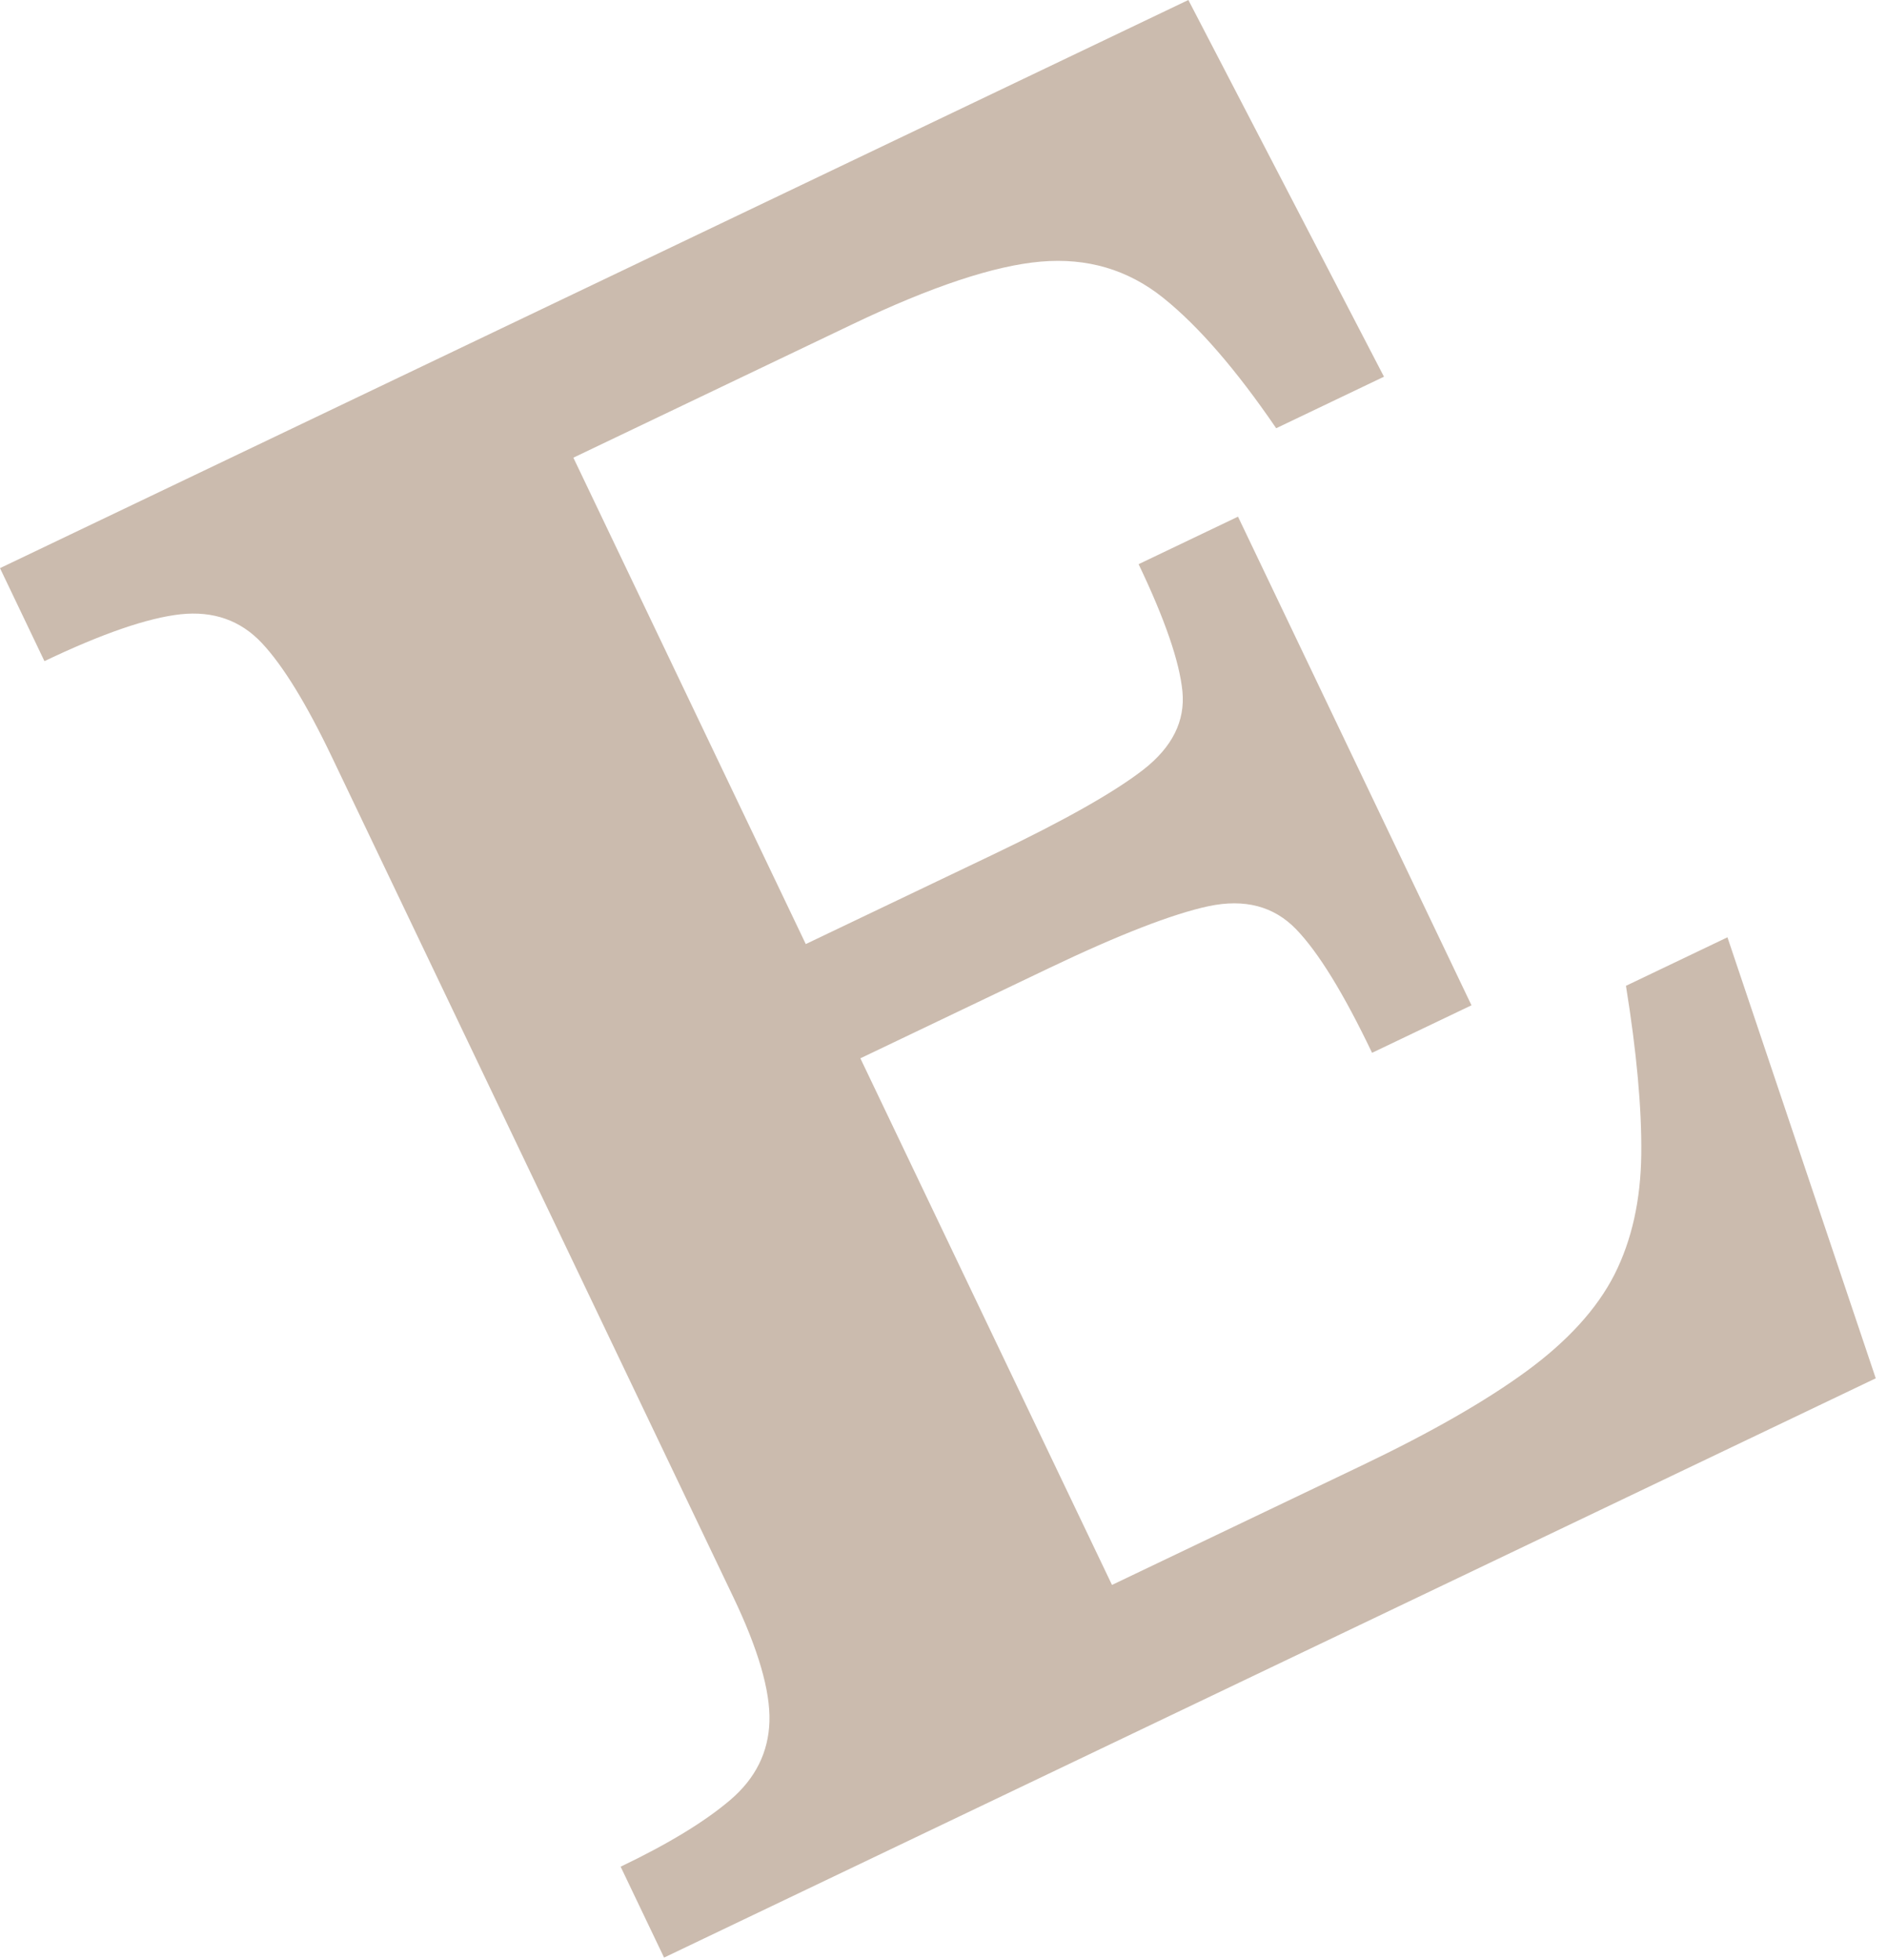 <svg width="130" height="135" viewBox="0 0 130 135" fill="none" xmlns="http://www.w3.org/2000/svg">
<path d="M129.216 94.933L45.75 134.826L42.757 128.565C46.059 126.986 48.573 125.452 50.313 123.967C52.052 122.482 52.943 120.681 53.008 118.567C53.072 116.452 52.237 113.593 50.521 110.002L22.879 52.168C21.115 48.478 19.503 45.846 18.037 44.286C16.57 42.726 14.704 42.066 12.436 42.308C10.173 42.558 7.041 43.634 3.062 45.536L0 39.13L81.869 -0L95.345 25.945L87.92 29.494C85.156 25.451 82.561 22.457 80.136 20.513C77.71 18.569 74.898 17.741 71.695 18.019C68.492 18.297 64.159 19.736 58.728 22.332L39.501 31.522L55.512 65.022L68.478 58.826C73.332 56.505 76.761 54.567 78.766 53.011C80.761 51.458 81.661 49.654 81.46 47.611C81.255 45.558 80.252 42.647 78.441 38.857L85.289 35.584L101.374 69.238L94.525 72.511C92.576 68.433 90.833 65.597 89.296 64.004C87.759 62.411 85.746 61.888 83.259 62.412C80.767 62.949 77.092 64.373 72.238 66.693L59.273 72.89L76.608 109.16L93.796 100.945C98.551 98.672 102.346 96.504 105.179 94.429C108.002 92.359 110.023 90.141 111.224 87.783C112.42 85.416 113.037 82.649 113.071 79.474C113.105 76.299 112.749 72.446 112.016 67.897L119.008 64.555L129.225 94.929L129.216 94.933Z" fill="#CBBBAE"/>
</svg>
